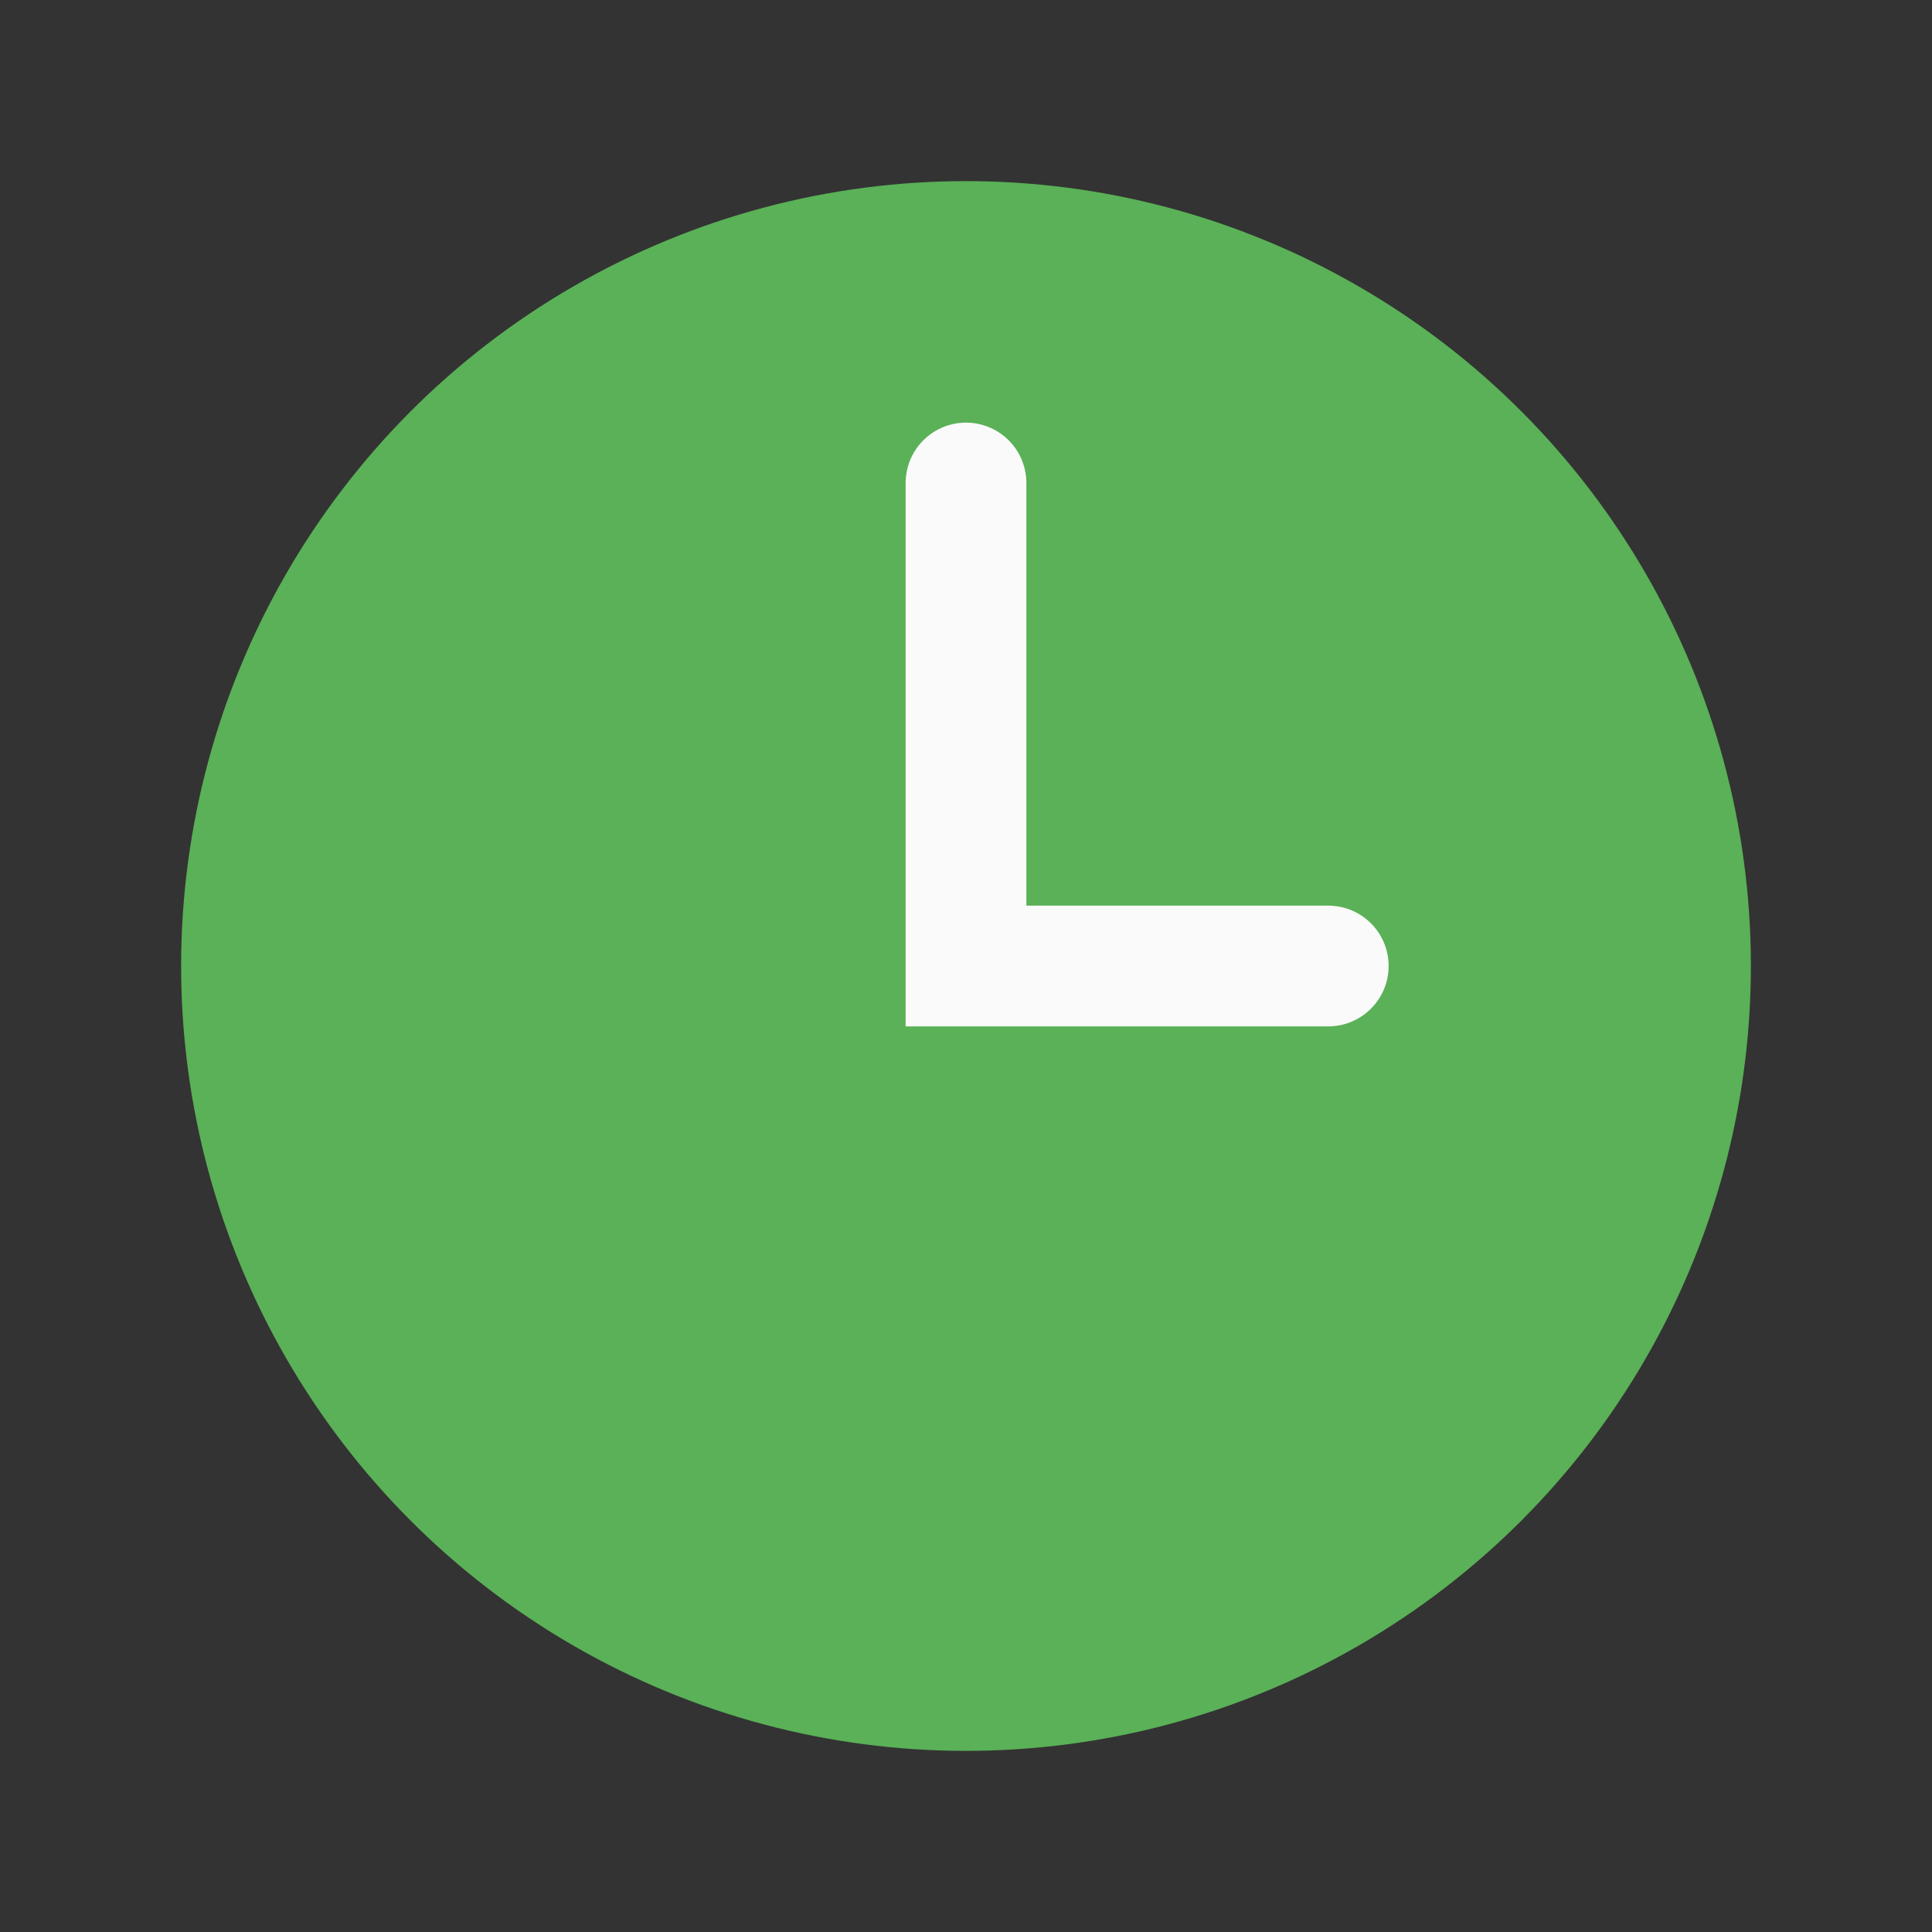 <?xml version="1.0" encoding="UTF-8"?>
<svg xmlns="http://www.w3.org/2000/svg" width="32" height="32" viewBox="0 0 32 32"><rect x="0" y="0" width="32" height="32" fill="#333333" stroke="none"/><circle cx="16" cy="16" r="13" fill="#5AB157"/><path d="M16 8v8h6" stroke="#FAFAFA" stroke-width="2" fill="none" stroke-linecap="round"/></svg>